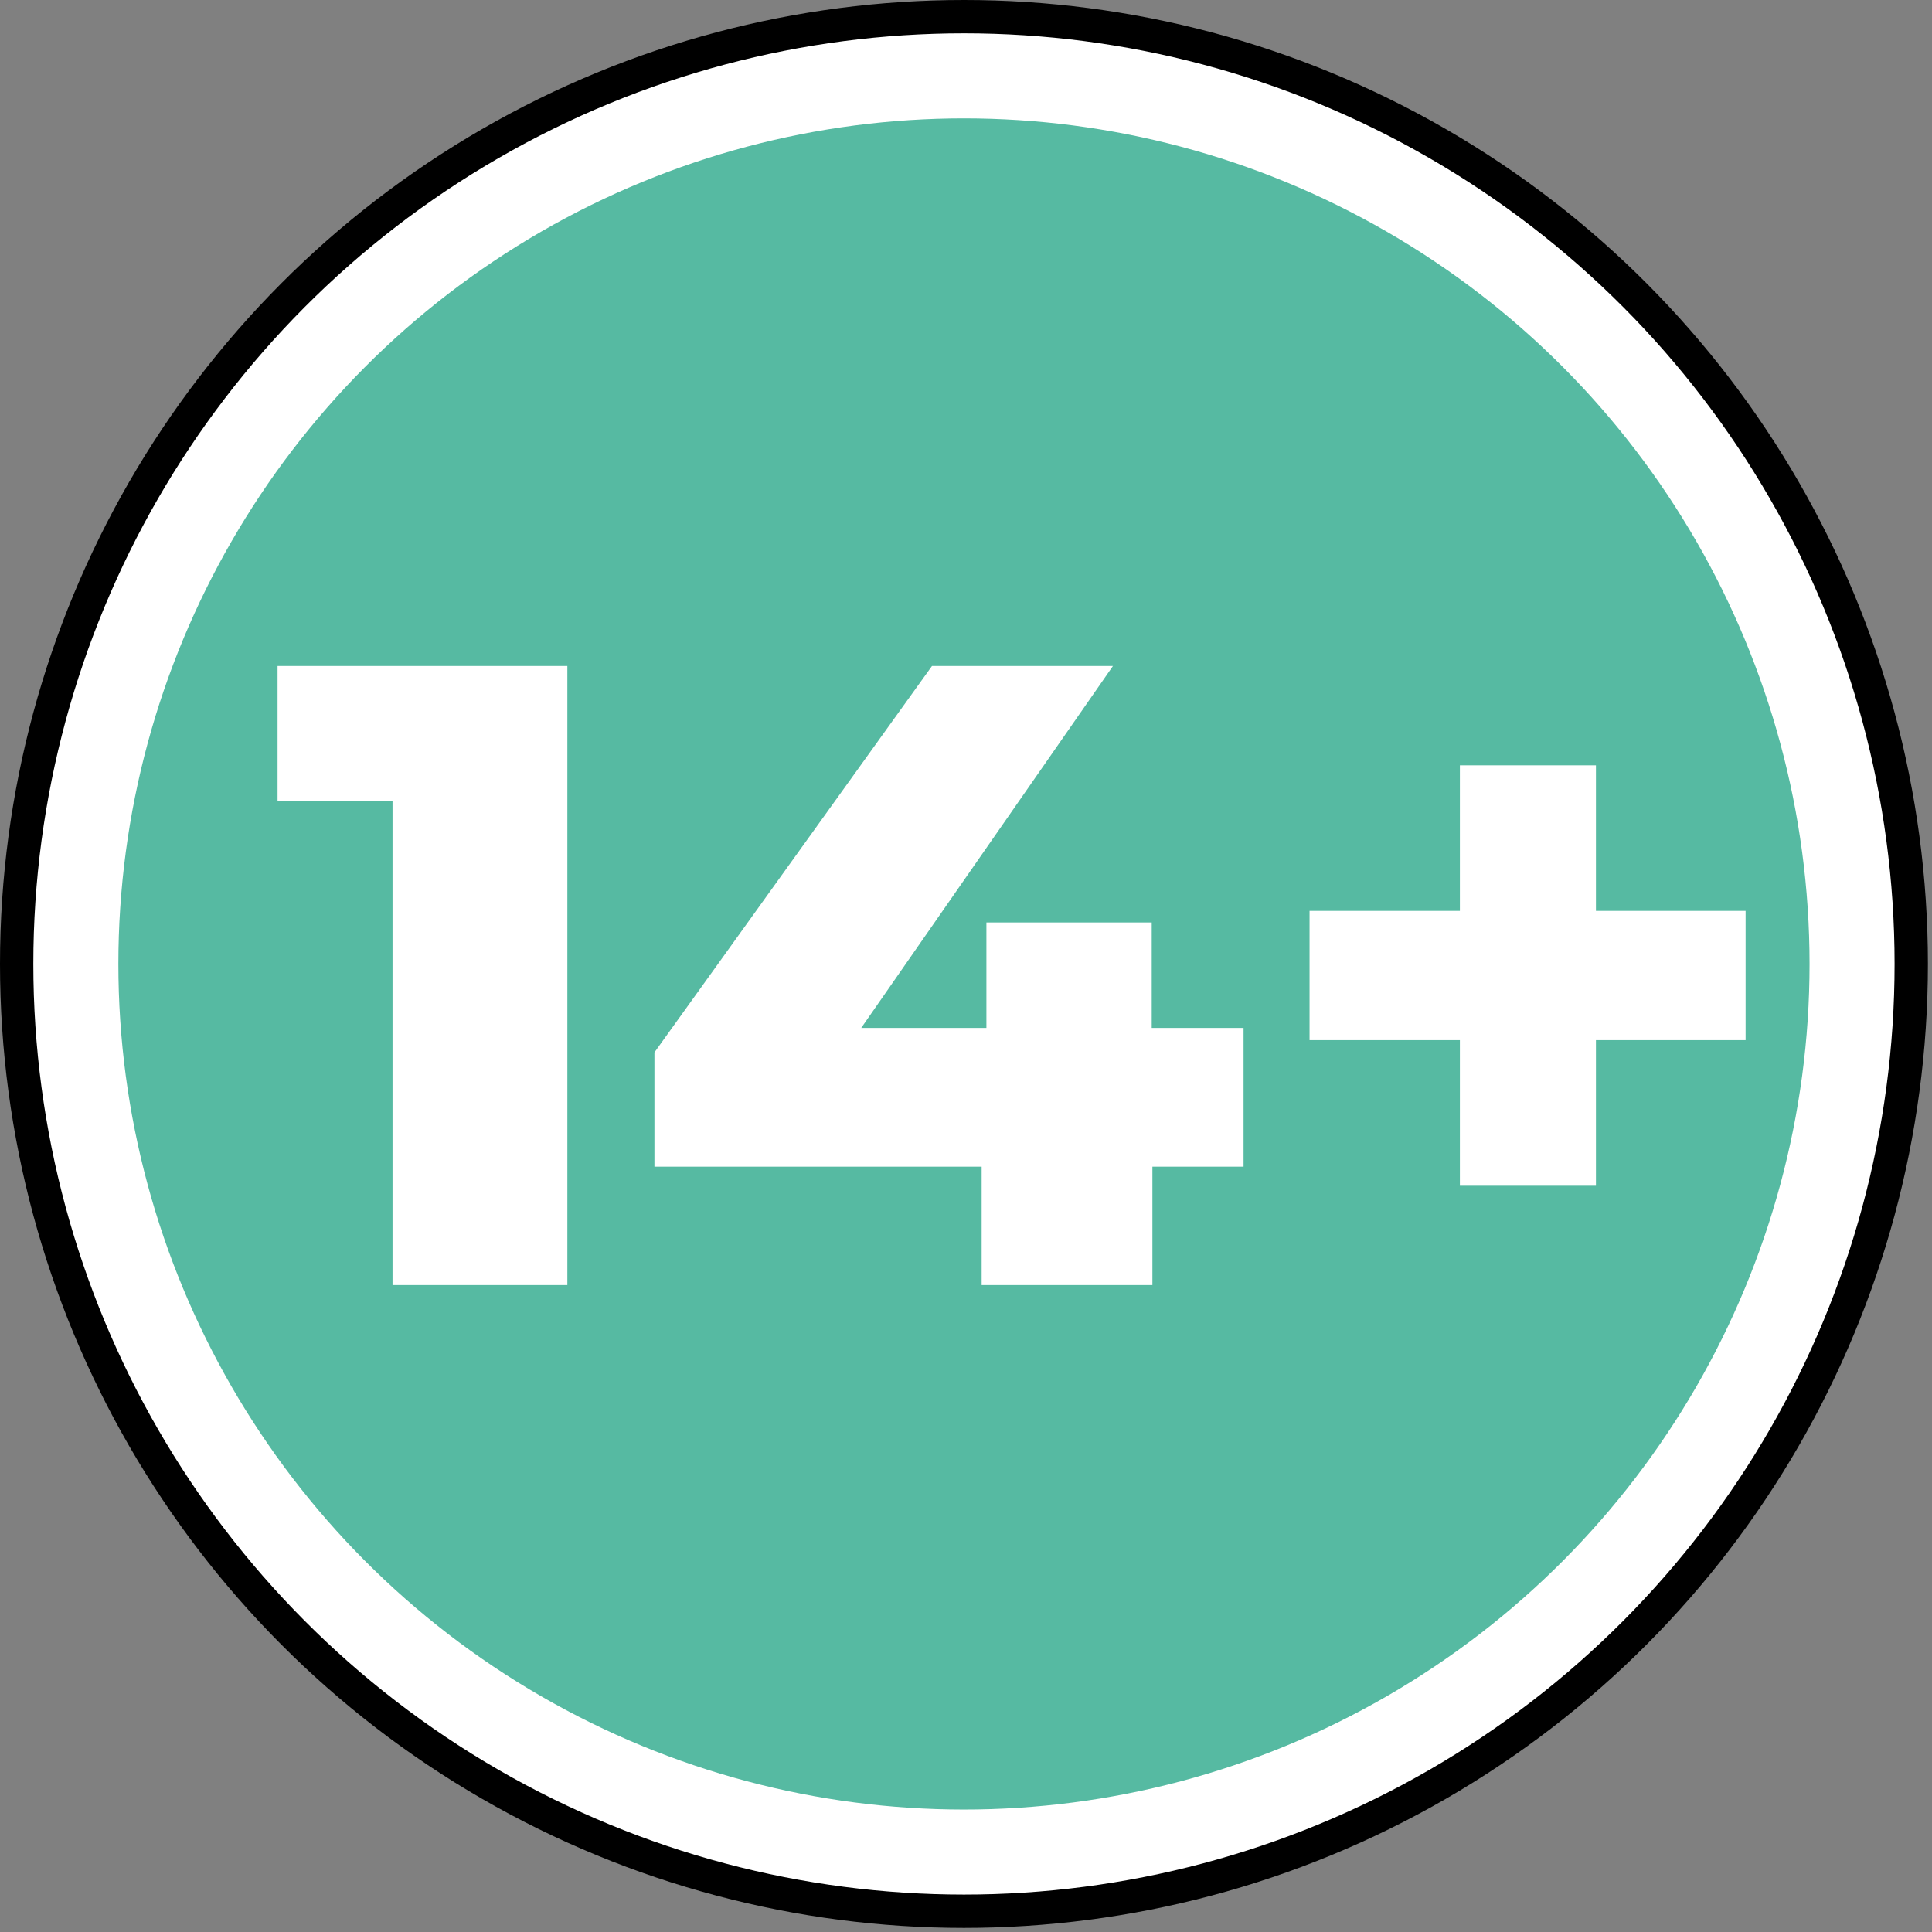 <svg version="1.1" id="Layer_1" xmlns="http://www.w3.org/2000/svg" x="0" y="0" viewBox="0 0 284 284" xml:space="preserve"><rect x="0" y="0" width="284" height="284" fill="#808080" stroke="none"/><style>.st0{fill:#fff}</style><circle cx="141.7" cy="141.7" r="141.7"/><circle class="st0" cx="141.7" cy="141.7" r="136.8"/><circle cx="141.7" cy="141.7" r="124.3" fill="#56baa2"/><path class="st0" d="M83.4 97.9v91H57.7v-71.1H40.8V97.9h42.6zm99.5 73.6h-13.5v17.4h-25.1v-17.4H96.2v-16.8L137 97.9h26.6l-37 53.2H145v-15.5h24.3v15.5h13.5v20.4zm73.7-18.6h-22v21.4h-20v-21.4h-22.1v-19h22.1v-21.4h20v21.4h22v19z"/></svg>